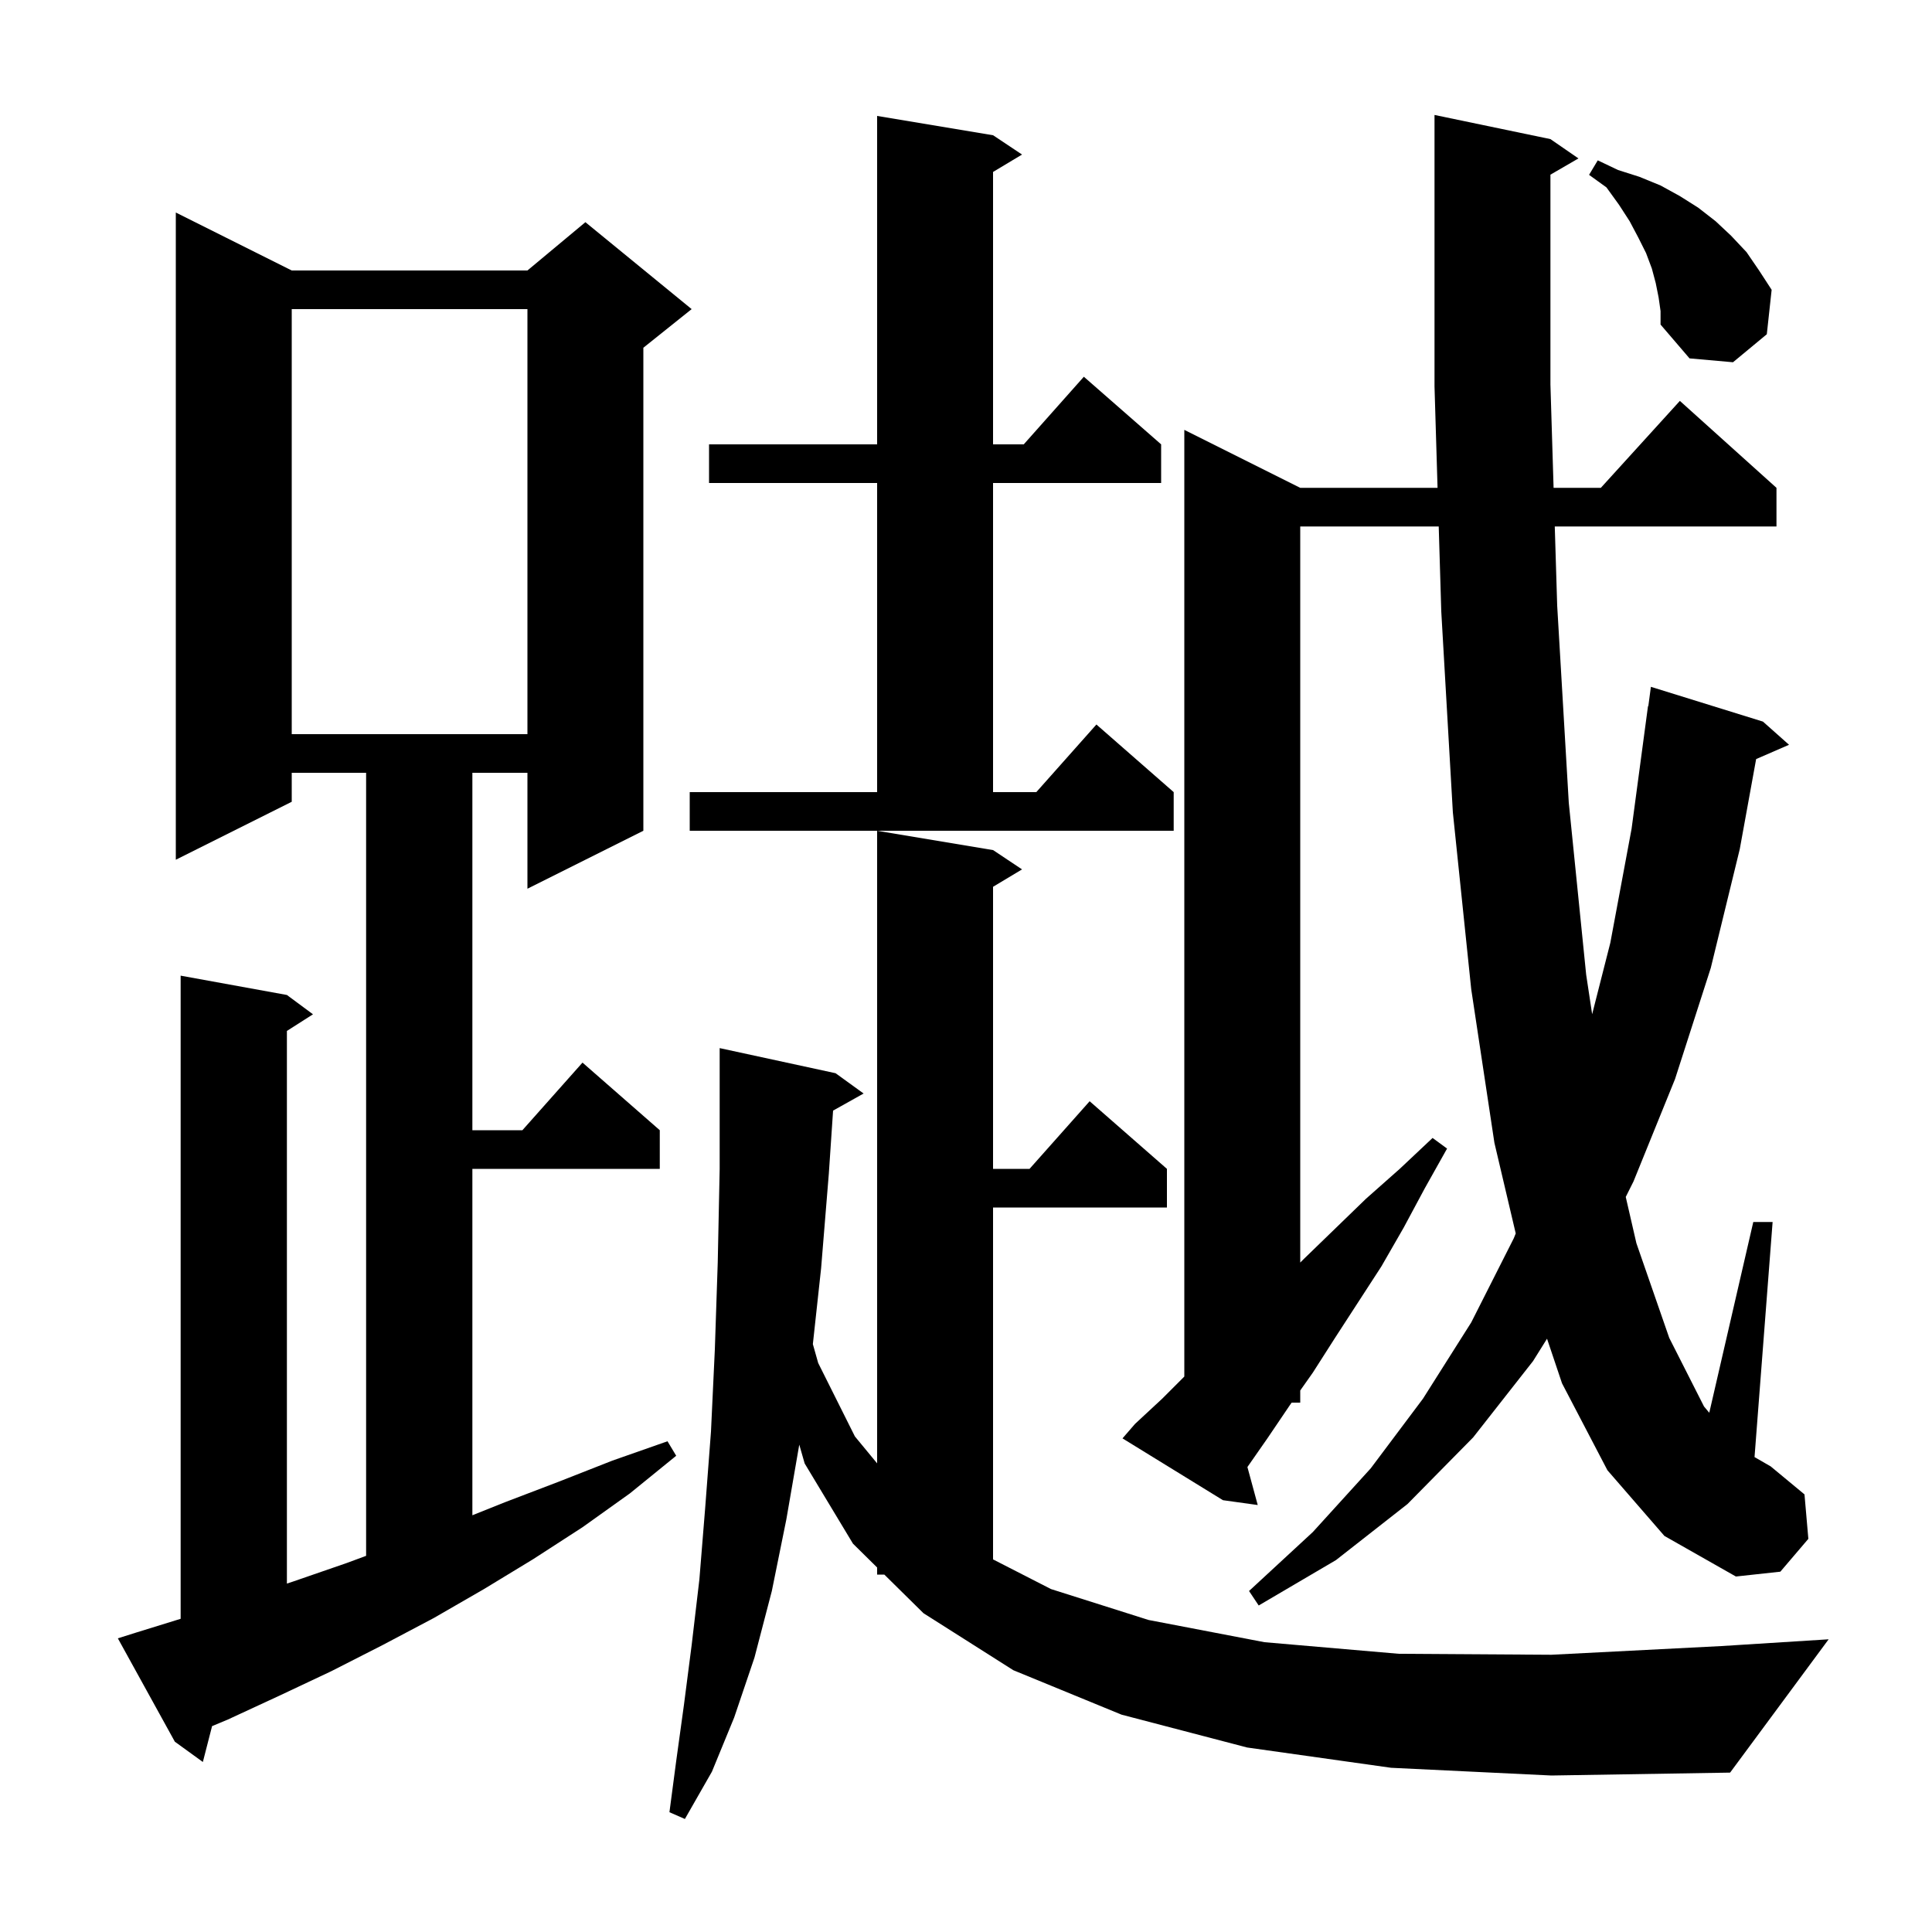 <svg xmlns="http://www.w3.org/2000/svg" xmlns:xlink="http://www.w3.org/1999/xlink" version="1.1" baseProfile="full" viewBox="0 0 200 200" width="200" height="200"><g fill="currentColor"><path d="M 144.0 183.0 L 129.1 180.9 L 116.1 177.5 L 104.9 172.9 L 95.6 167.0 L 91.544 163.0 L 90.8 163.0 L 90.8 162.266 L 88.3 159.8 L 83.3 151.5 L 82.74 149.549 L 81.4 157.3 L 79.9 164.7 L 78.1 171.6 L 76.0 177.8 L 73.7 183.4 L 70.9 188.3 L 69.3 187.6 L 70.0 182.3 L 70.8 176.5 L 71.6 170.3 L 72.4 163.5 L 73.0 156.1 L 73.6 148.2 L 74.0 139.7 L 74.3 130.7 L 74.5 121.0 L 74.5 108.5 L 86.5 111.1 L 89.4 113.2 L 86.24 114.97 L 85.8 121.5 L 85.0 131.3 L 84.147 139.144 L 84.7 141.1 L 88.5 148.7 L 90.8 151.487 L 90.8 86.0 L 102.8 88.0 L 105.8 90.0 L 102.8 91.8 L 102.8 121.0 L 106.578 121.0 L 112.8 114.0 L 120.8 121.0 L 120.8 125.0 L 102.8 125.0 L 102.8 161.429 L 108.8 164.5 L 118.9 167.7 L 130.9 170.0 L 144.8 171.2 L 160.6 171.3 L 178.2 170.4 L 189.3 169.7 L 179.1 183.5 L 160.6 183.8 Z M 14.1 169.0 L 18.7 167.578 L 18.7 101.0 L 29.7 103.0 L 32.4 105.0 L 29.7 106.723 L 29.7 163.933 L 30.4 163.7 L 35.9 161.8 L 37.9 161.059 L 37.9 80.0 L 30.2 80.0 L 30.2 83.0 L 18.2 89.0 L 18.2 22.0 L 30.2 28.0 L 54.6 28.0 L 60.6 23.0 L 71.6 32.0 L 66.6 36.0 L 66.6 86.0 L 54.6 92.0 L 54.6 80.0 L 48.9 80.0 L 48.9 117.0 L 54.078 117.0 L 60.3 110.0 L 68.3 117.0 L 68.3 121.0 L 48.9 121.0 L 48.9 156.86 L 52.3 155.5 L 57.8 153.4 L 63.4 151.2 L 69.1 149.2 L 70.0 150.7 L 65.2 154.6 L 60.3 158.1 L 55.2 161.4 L 50.1 164.5 L 44.9 167.5 L 39.6 170.3 L 34.3 173.0 L 29.0 175.5 L 23.6 178.0 L 21.954 178.688 L 21.0 182.4 L 18.1 180.3 L 12.2 169.6 Z M 166.4 152.2 L 161.7 143.2 L 160.148 138.584 L 158.7 140.9 L 152.5 148.8 L 145.7 155.7 L 138.3 161.5 L 130.3 166.2 L 129.3 164.7 L 135.9 158.6 L 141.9 152.0 L 147.3 144.8 L 152.3 136.9 L 156.7 128.2 L 156.908 127.685 L 154.7 118.3 L 152.3 102.4 L 150.4 84.1 L 149.2 63.3 L 148.936 54.5 L 134.6 54.5 L 134.6 130.7 L 135.0 130.3 L 141.4 124.1 L 144.9 121.0 L 148.3 117.8 L 149.8 118.9 L 147.5 123.0 L 145.3 127.1 L 143.0 131.1 L 138.2 138.5 L 135.9 142.1 L 134.6 143.942 L 134.6 145.2 L 133.712 145.2 L 133.5 145.5 L 131.2 148.9 L 129.132 151.867 L 130.2 155.8 L 126.6 155.3 L 116.2 148.9 L 117.5 147.4 L 120.3 144.8 L 122.6 142.5 L 122.6 44.5 L 134.6 50.5 L 148.815 50.5 L 148.5 40.0 L 148.5 11.9 L 160.5 14.4 L 163.4 16.4 L 160.5 18.082 L 160.5 39.8 L 160.827 50.5 L 165.718 50.5 L 173.9 41.5 L 183.9 50.5 L 183.9 54.5 L 160.949 54.5 L 161.2 62.7 L 162.4 83.1 L 164.2 100.9 L 164.819 104.99 L 166.7 97.6 L 168.9 85.8 L 170.6 73.1 L 170.633 73.104 L 170.9 71.1 L 182.5 74.7 L 185.2 77.1 L 181.795 78.578 L 180.1 87.9 L 177.1 100.2 L 173.4 111.7 L 169.1 122.3 L 168.297 123.907 L 169.4 128.7 L 172.8 138.5 L 176.4 145.6 L 176.943 146.248 L 181.5 126.5 L 183.5 126.5 L 181.628 150.837 L 183.3 151.8 L 186.8 154.7 L 187.2 159.3 L 184.3 162.7 L 179.7 163.2 L 172.3 159.0 Z M 71.4 82.0 L 90.8 82.0 L 90.8 50.0 L 73.4 50.0 L 73.4 46.0 L 90.8 46.0 L 90.8 12.0 L 102.8 14.0 L 105.8 16.0 L 102.8 17.8 L 102.8 46.0 L 105.978 46.0 L 112.2 39.0 L 120.2 46.0 L 120.2 50.0 L 102.8 50.0 L 102.8 82.0 L 107.278 82.0 L 113.5 75.0 L 121.5 82.0 L 121.5 86.0 L 71.4 86.0 Z M 30.2 32.0 L 30.2 76.0 L 54.6 76.0 L 54.6 32.0 Z M 171.7 30.8 L 171.4 29.3 L 171.0 27.8 L 170.4 26.2 L 169.6 24.6 L 168.7 22.9 L 167.6 21.2 L 166.3 19.4 L 164.5 18.1 L 165.4 16.6 L 167.5 17.6 L 169.7 18.3 L 171.9 19.2 L 173.9 20.3 L 175.8 21.5 L 177.6 22.9 L 179.2 24.4 L 180.8 26.1 L 182.1 28.0 L 183.4 30.0 L 182.9 34.6 L 179.4 37.5 L 174.9 37.1 L 171.9 33.6 L 171.9 32.2 Z "/></g></svg>